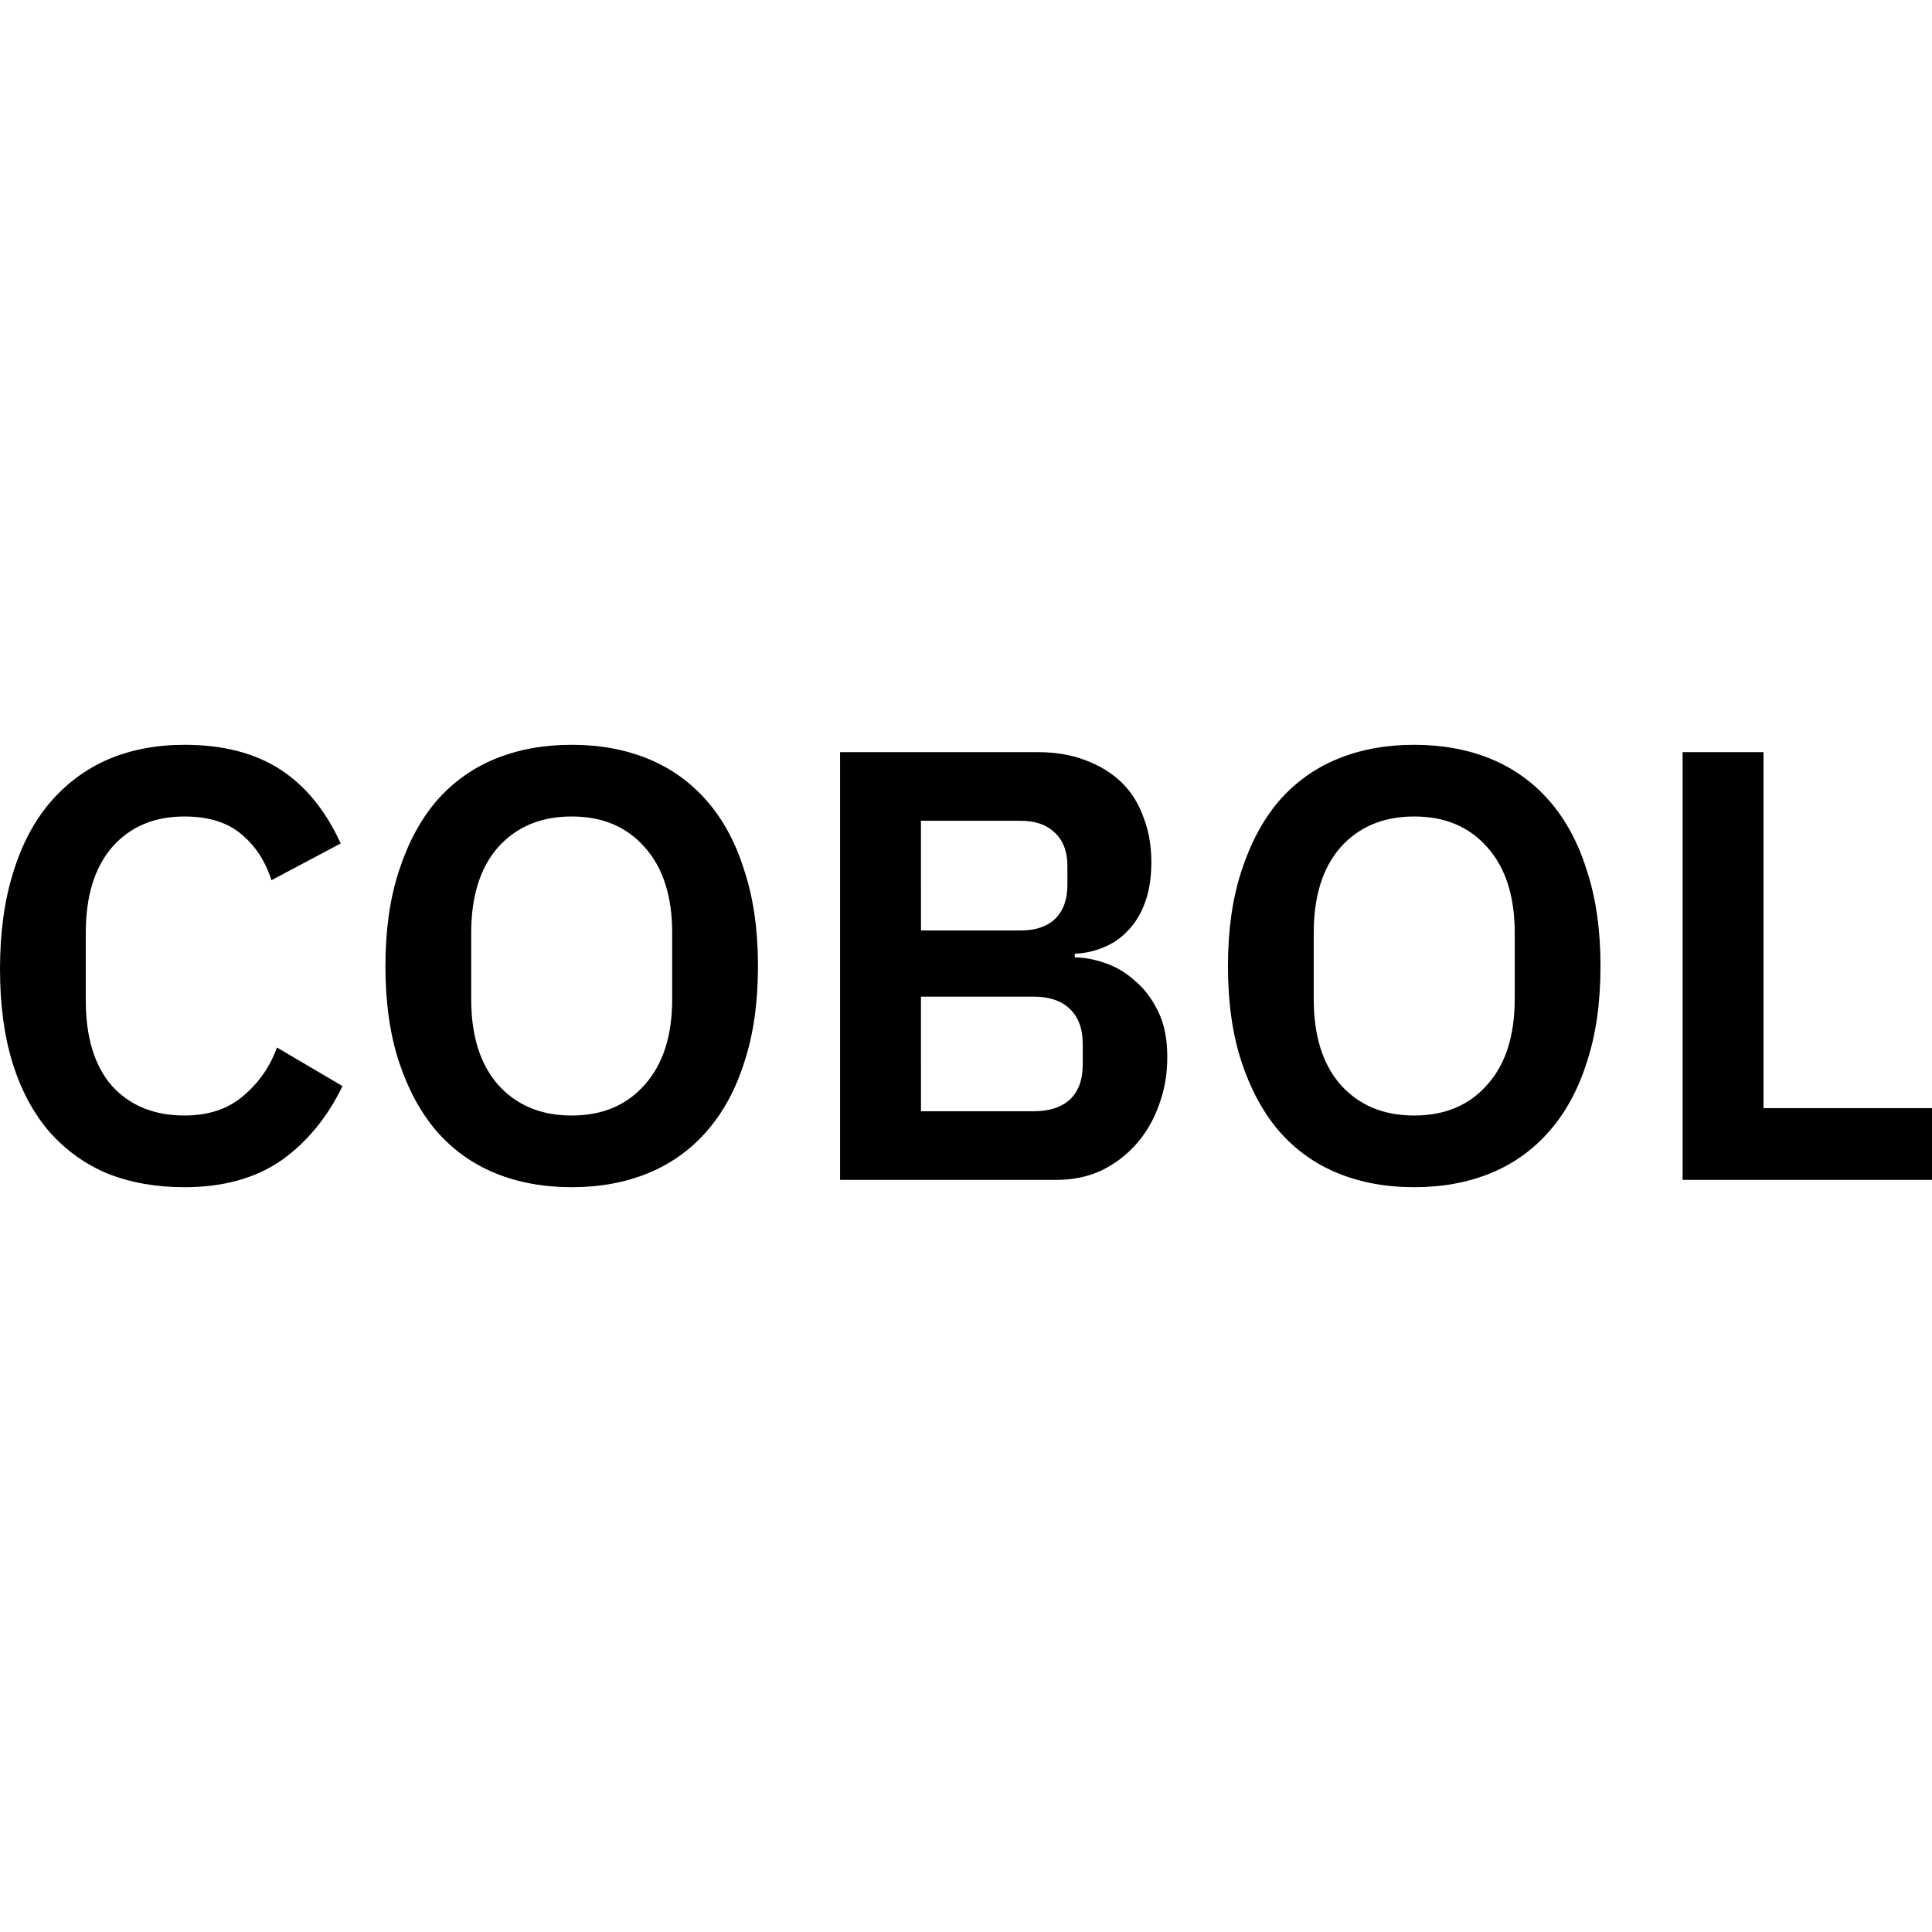 <svg xmlns="http://www.w3.org/2000/svg" width="1em" height="1em" viewBox="0 0 128 128"><path d="M111.477 78.168V49.832h5.359v23.586H128v4.75zm-17.78.487q-2.802 0-5.075-.933q-2.274-.934-3.898-2.802q-1.583-1.867-2.476-4.587T81.355 64q0-3.572.893-6.292q.893-2.761 2.476-4.628q1.624-1.868 3.898-2.802t5.074-.933q2.801 0 5.075.933q2.273.934 3.897 2.802t2.476 4.628q.893 2.72.893 6.292q0 3.613-.893 6.333q-.852 2.72-2.476 4.587q-1.624 1.868-3.897 2.802q-2.274.933-5.075.933zm0-4.75q3.044 0 4.83-2.03q1.827-2.03 1.827-5.683v-4.384q0-3.654-1.827-5.684q-1.786-2.03-4.83-2.03q-3.046 0-4.872 2.03q-1.787 2.03-1.787 5.684v4.384q0 3.654 1.787 5.684q1.826 2.03 4.871 2.03zm-38.04-24.073H68.77q1.746 0 3.126.528q1.42.527 2.395 1.461q.974.934 1.462 2.314q.527 1.34.527 2.964t-.446 2.76q-.406 1.096-1.137 1.827q-.69.73-1.624 1.096q-.893.365-1.867.406v.244q.934 0 1.989.365q1.096.365 1.99 1.177q.933.772 1.542 2.03q.609 1.218.609 3.045q0 1.705-.569 3.207q-.527 1.461-1.502 2.558q-.974 1.096-2.314 1.745q-1.34.61-2.922.61H55.657zm5.36 23.79h7.469q1.543 0 2.395-.772q.853-.812.853-2.314v-1.38q0-1.502-.853-2.314q-.852-.812-2.395-.812h-7.47zm0-11.977h6.616q1.462 0 2.274-.77q.812-.813.812-2.234v-1.258q0-1.421-.812-2.192q-.812-.812-2.274-.812h-6.617zm-23.14 17.01q-2.802 0-5.075-.933q-2.274-.934-3.897-2.802q-1.584-1.867-2.477-4.587T25.535 64q0-3.572.893-6.292q.893-2.761 2.477-4.628q1.623-1.868 3.897-2.802t5.074-.933t5.075.933q2.273.934 3.897 2.802t2.476 4.628q.894 2.72.894 6.292q0 3.613-.894 6.333q-.852 2.72-2.476 4.587q-1.624 1.868-3.897 2.802q-2.274.933-5.075.933zm0-4.75q3.044 0 4.83-2.03q1.827-2.03 1.827-5.683v-4.384q0-3.654-1.827-5.684q-1.786-2.03-4.83-2.03t-4.872 2.03q-1.787 2.03-1.787 5.684v4.384q0 3.654 1.787 5.684q1.827 2.03 4.871 2.03zm-25.658 4.75q-2.8 0-5.074-.893q-2.233-.934-3.857-2.76q-1.583-1.827-2.435-4.507Q0 67.775 0 64.203t.853-6.333q.852-2.801 2.435-4.669q1.624-1.908 3.857-2.882q2.273-.974 5.074-.974q3.817 0 6.333 1.624q2.517 1.623 4.02 4.912l-4.588 2.436q-.609-1.908-1.99-3.045q-1.38-1.177-3.775-1.177q-3.004 0-4.79 2.03q-1.746 2.03-1.746 5.683v4.465q0 3.695 1.746 5.684q1.786 1.948 4.79 1.948q2.396 0 3.898-1.299q1.542-1.299 2.232-3.207l4.344 2.558q-1.542 3.166-4.1 4.953q-2.557 1.745-6.374 1.745"/></svg>